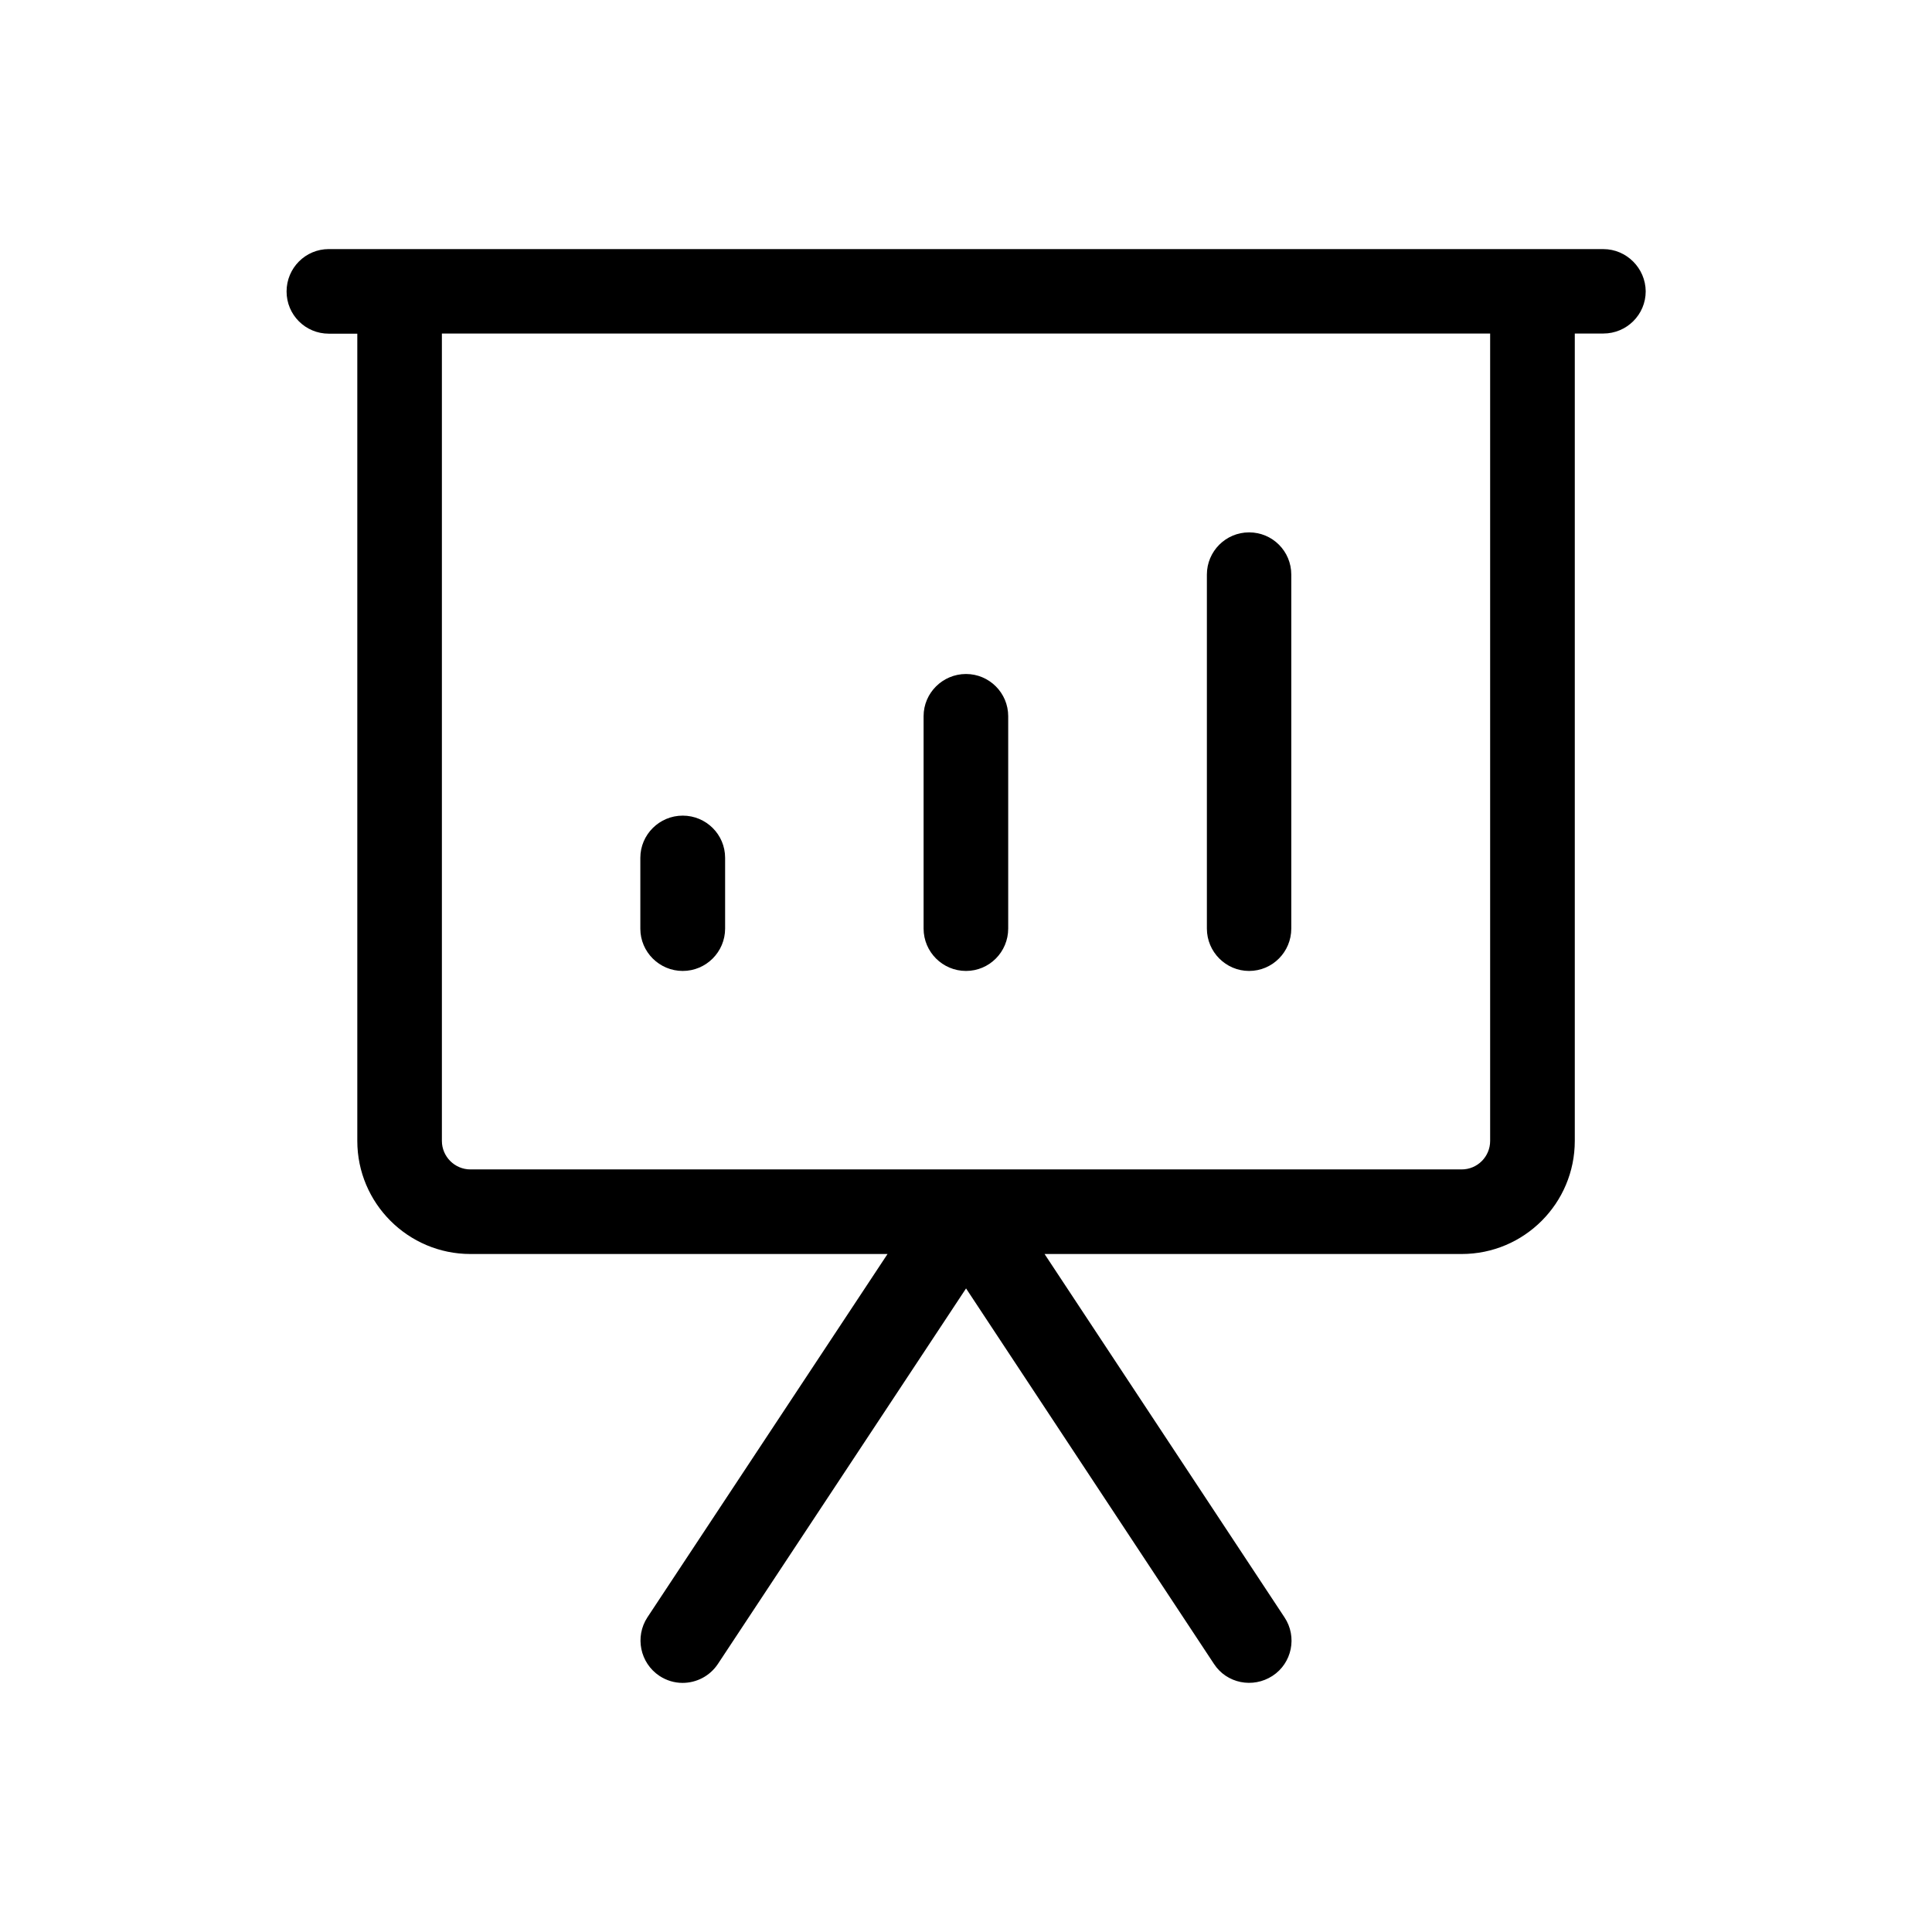 <?xml version="1.0" encoding="UTF-8"?>
<!-- Uploaded to: SVG Repo, www.svgrepo.com, Generator: SVG Repo Mixer Tools -->
<svg fill="#000000" width="800px" height="800px" version="1.1" viewBox="144 144 512 512" xmlns="http://www.w3.org/2000/svg">
 <g>
  <path d="m400 401.31c6.195 0 11.184-5.039 11.184-11.234v-56.277c0-6.195-5.039-11.184-11.184-11.184-6.148 0-11.238 4.988-11.238 11.184v56.277c0 6.195 5.039 11.234 11.238 11.234z"/>
  <path d="m475.02 401.31c6.195 0 11.184-5.039 11.184-11.234v-93.809c0-6.195-4.988-11.184-11.184-11.184s-11.184 5.039-11.184 11.184v93.809c0 6.195 5.039 11.234 11.184 11.234z"/>
  <path d="m324.93 401.31c6.195 0 11.234-5.039 11.234-11.234v-18.742c0-6.195-5.039-11.184-11.234-11.184-6.195 0-11.234 5.039-11.234 11.184v18.793c0 6.144 5.039 11.184 11.234 11.184z"/>
  <path d="m568.88 210.01h-337.75c-6.195 0-11.184 5.039-11.184 11.234 0 6.195 4.988 11.184 11.184 11.184h7.559v213.92c0 16.523 13.453 29.977 29.977 29.977h110.54l-63.633 96.281c-3.375 5.141-1.965 12.09 3.176 15.516 1.914 1.258 4.031 1.863 6.144 1.863 3.629 0 7.203-1.762 9.371-5.039l65.75-99.5 65.695 99.504c3.375 5.188 10.328 6.551 15.516 3.176s6.602-10.379 3.176-15.516l-63.582-96.285h110.54c16.574 0 29.977-13.453 29.977-29.977v-213.96h7.559c6.195 0 11.234-4.988 11.234-11.184-0.051-6.148-5.086-11.188-11.234-11.188zm-29.977 236.34c0 4.18-3.375 7.559-7.559 7.559h-262.68c-4.18 0-7.559-3.426-7.559-7.559v-213.96h277.8z"/>
 </g>
</svg>